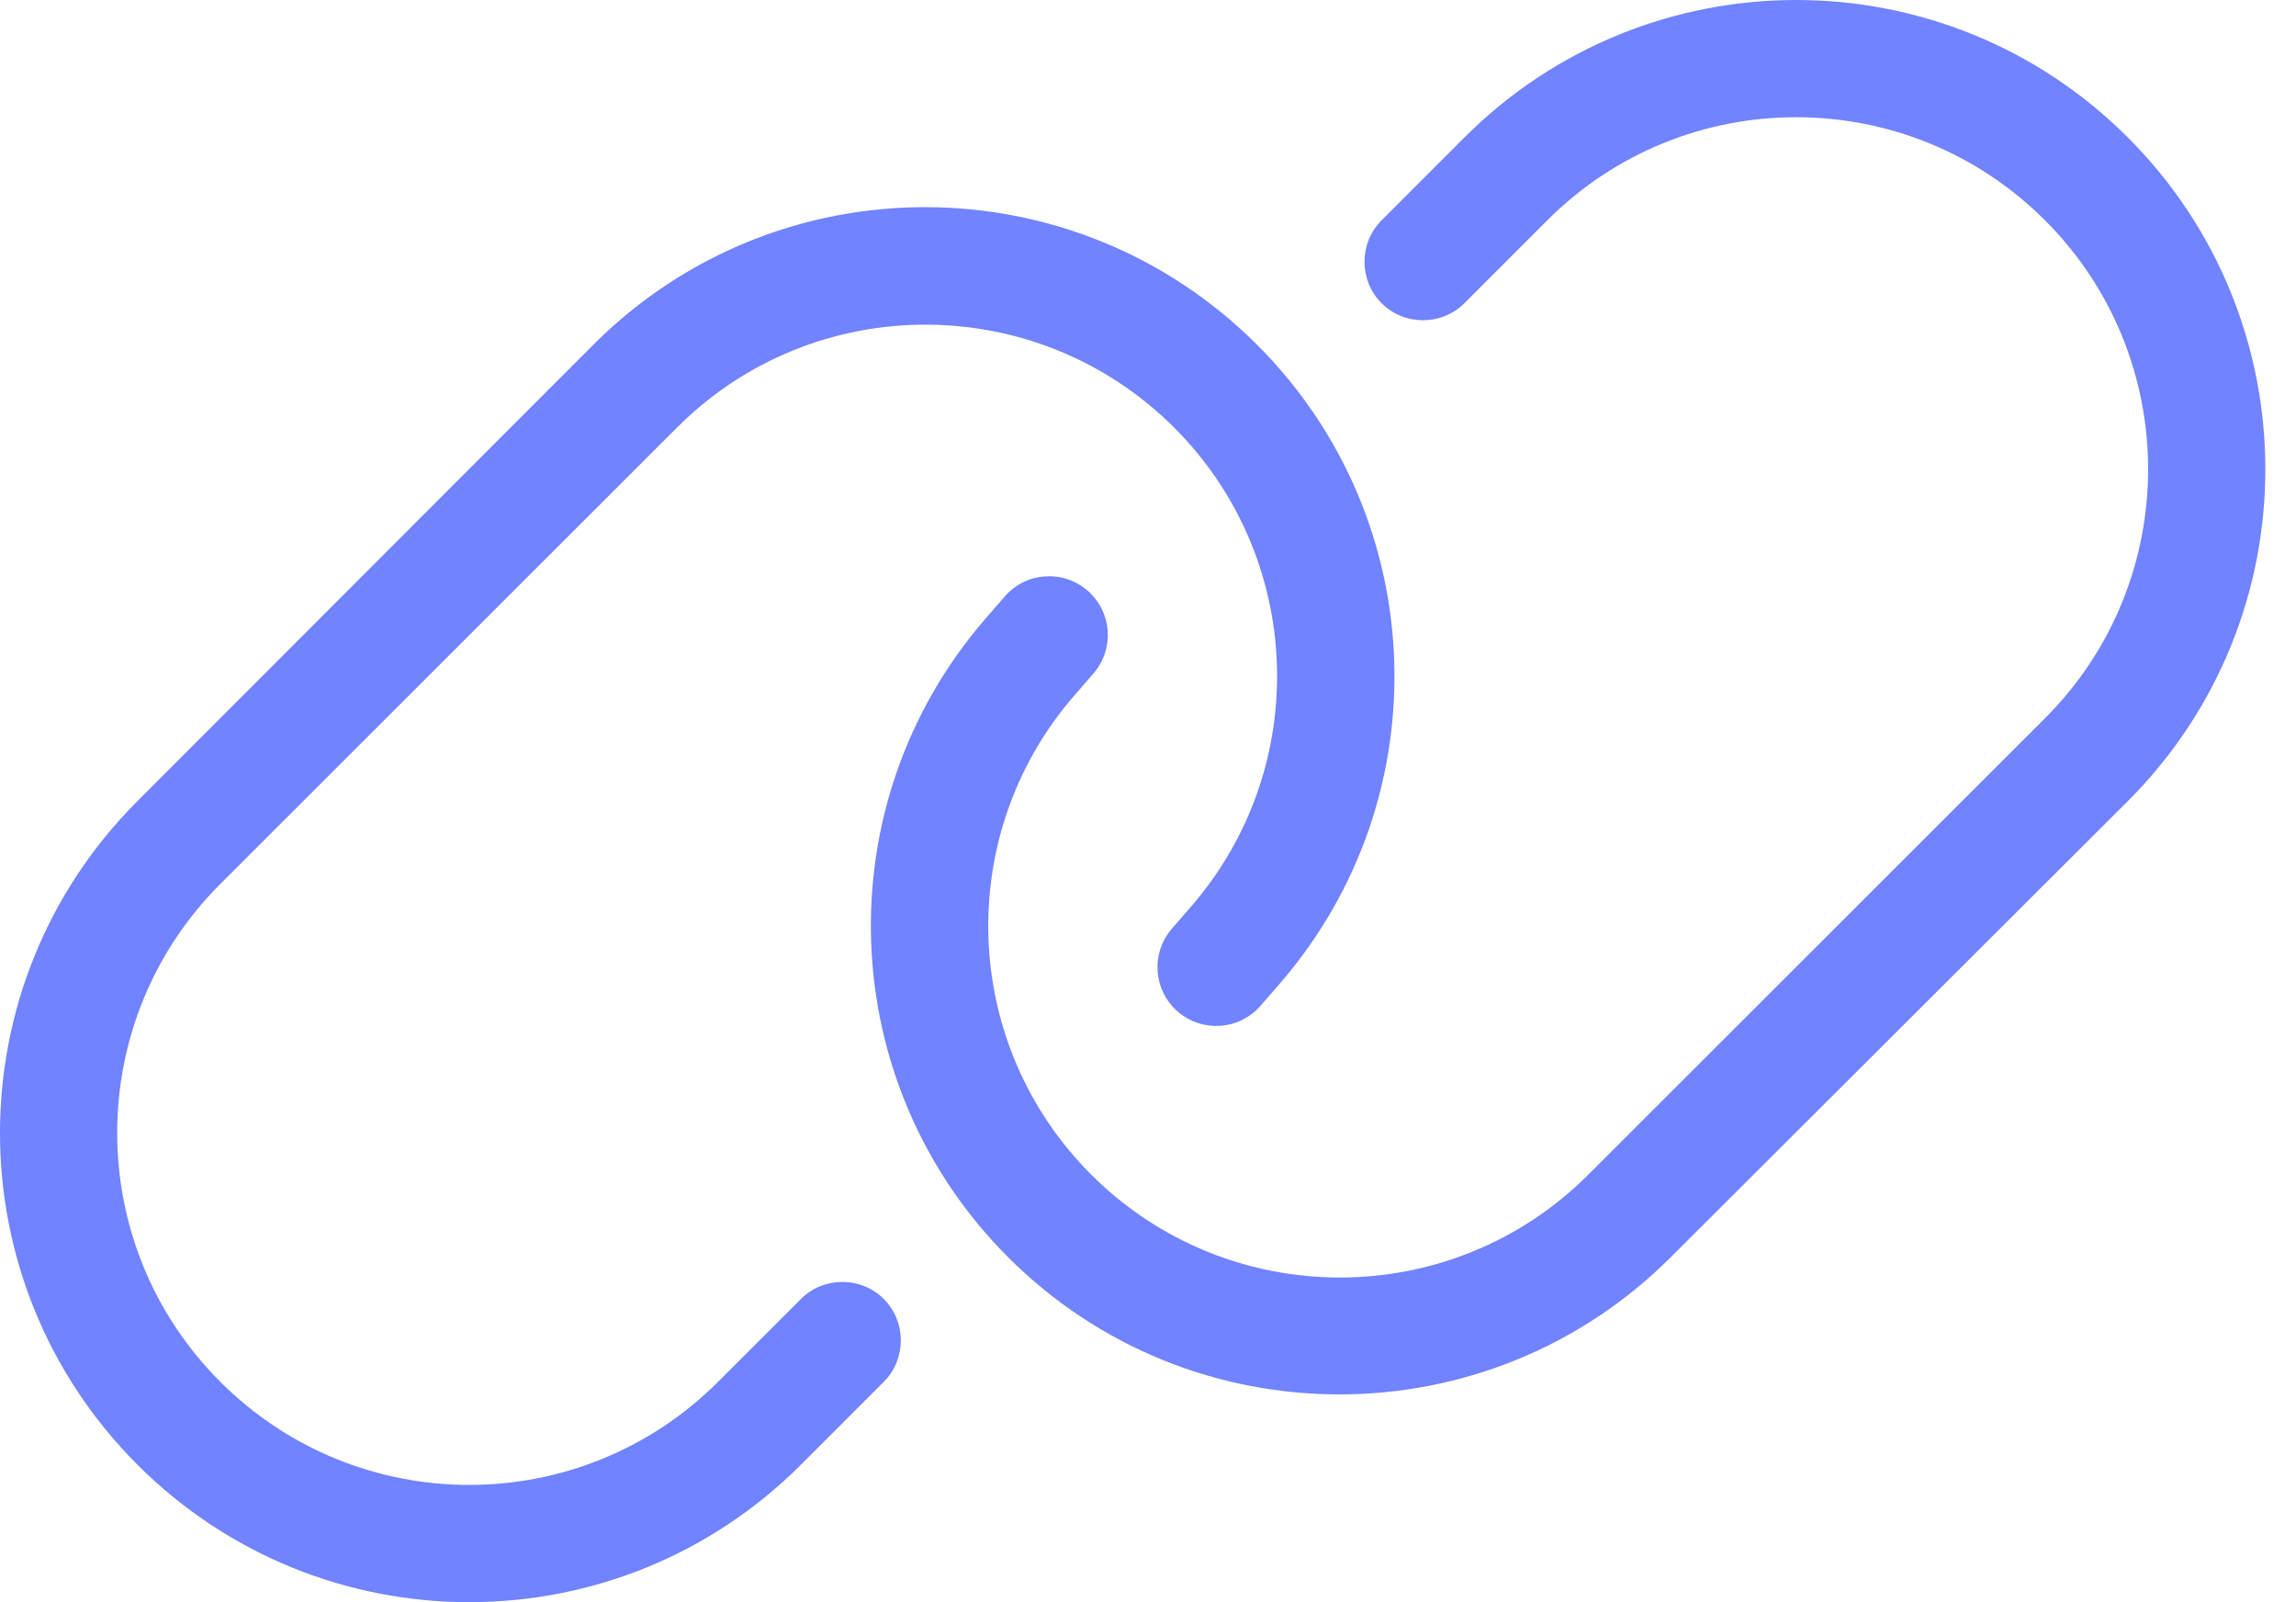 <?xml version="1.0" encoding="UTF-8"?> <svg xmlns="http://www.w3.org/2000/svg" width="43" height="30" viewBox="0 0 43 30" fill="none"><path d="M39.851 15C43.284 11.568 43.284 6.007 39.851 2.574C36.419 -0.858 30.858 -0.858 27.426 2.574L25.874 4.126C25.448 4.551 25.448 5.252 25.874 5.677C26.3 6.103 27 6.103 27.426 5.677L28.977 4.126C31.552 1.551 35.725 1.551 38.3 4.126C40.874 6.7 40.874 10.874 38.3 13.448L29.746 21.995C27.178 24.563 23.011 24.563 20.437 21.995C17.993 19.552 17.856 15.638 20.114 13.03L20.478 12.611C20.876 12.151 20.828 11.458 20.368 11.059C19.909 10.661 19.215 10.709 18.817 11.169L18.453 11.588C15.439 15.069 15.625 20.286 18.879 23.54C22.304 26.966 27.865 26.966 31.291 23.54L39.851 15ZM2.574 15C-0.858 18.433 -0.858 23.993 2.574 27.426C6.007 30.858 11.568 30.858 15 27.426L16.552 25.874C16.977 25.448 16.977 24.748 16.552 24.323C16.126 23.897 15.426 23.897 15 24.323L13.448 25.874C10.874 28.448 6.7 28.448 4.126 25.874C1.551 23.3 1.551 19.126 4.126 16.552L12.68 8.005C15.247 5.437 19.414 5.437 21.989 8.005C24.433 10.448 24.57 14.362 22.311 16.97L21.947 17.389C21.549 17.849 21.597 18.542 22.057 18.941C22.517 19.339 23.21 19.291 23.609 18.831L23.973 18.412C26.986 14.931 26.801 9.714 23.547 6.46C20.108 3.021 14.554 3.021 11.121 6.446L2.574 15Z" fill="#7183FF"></path></svg> 